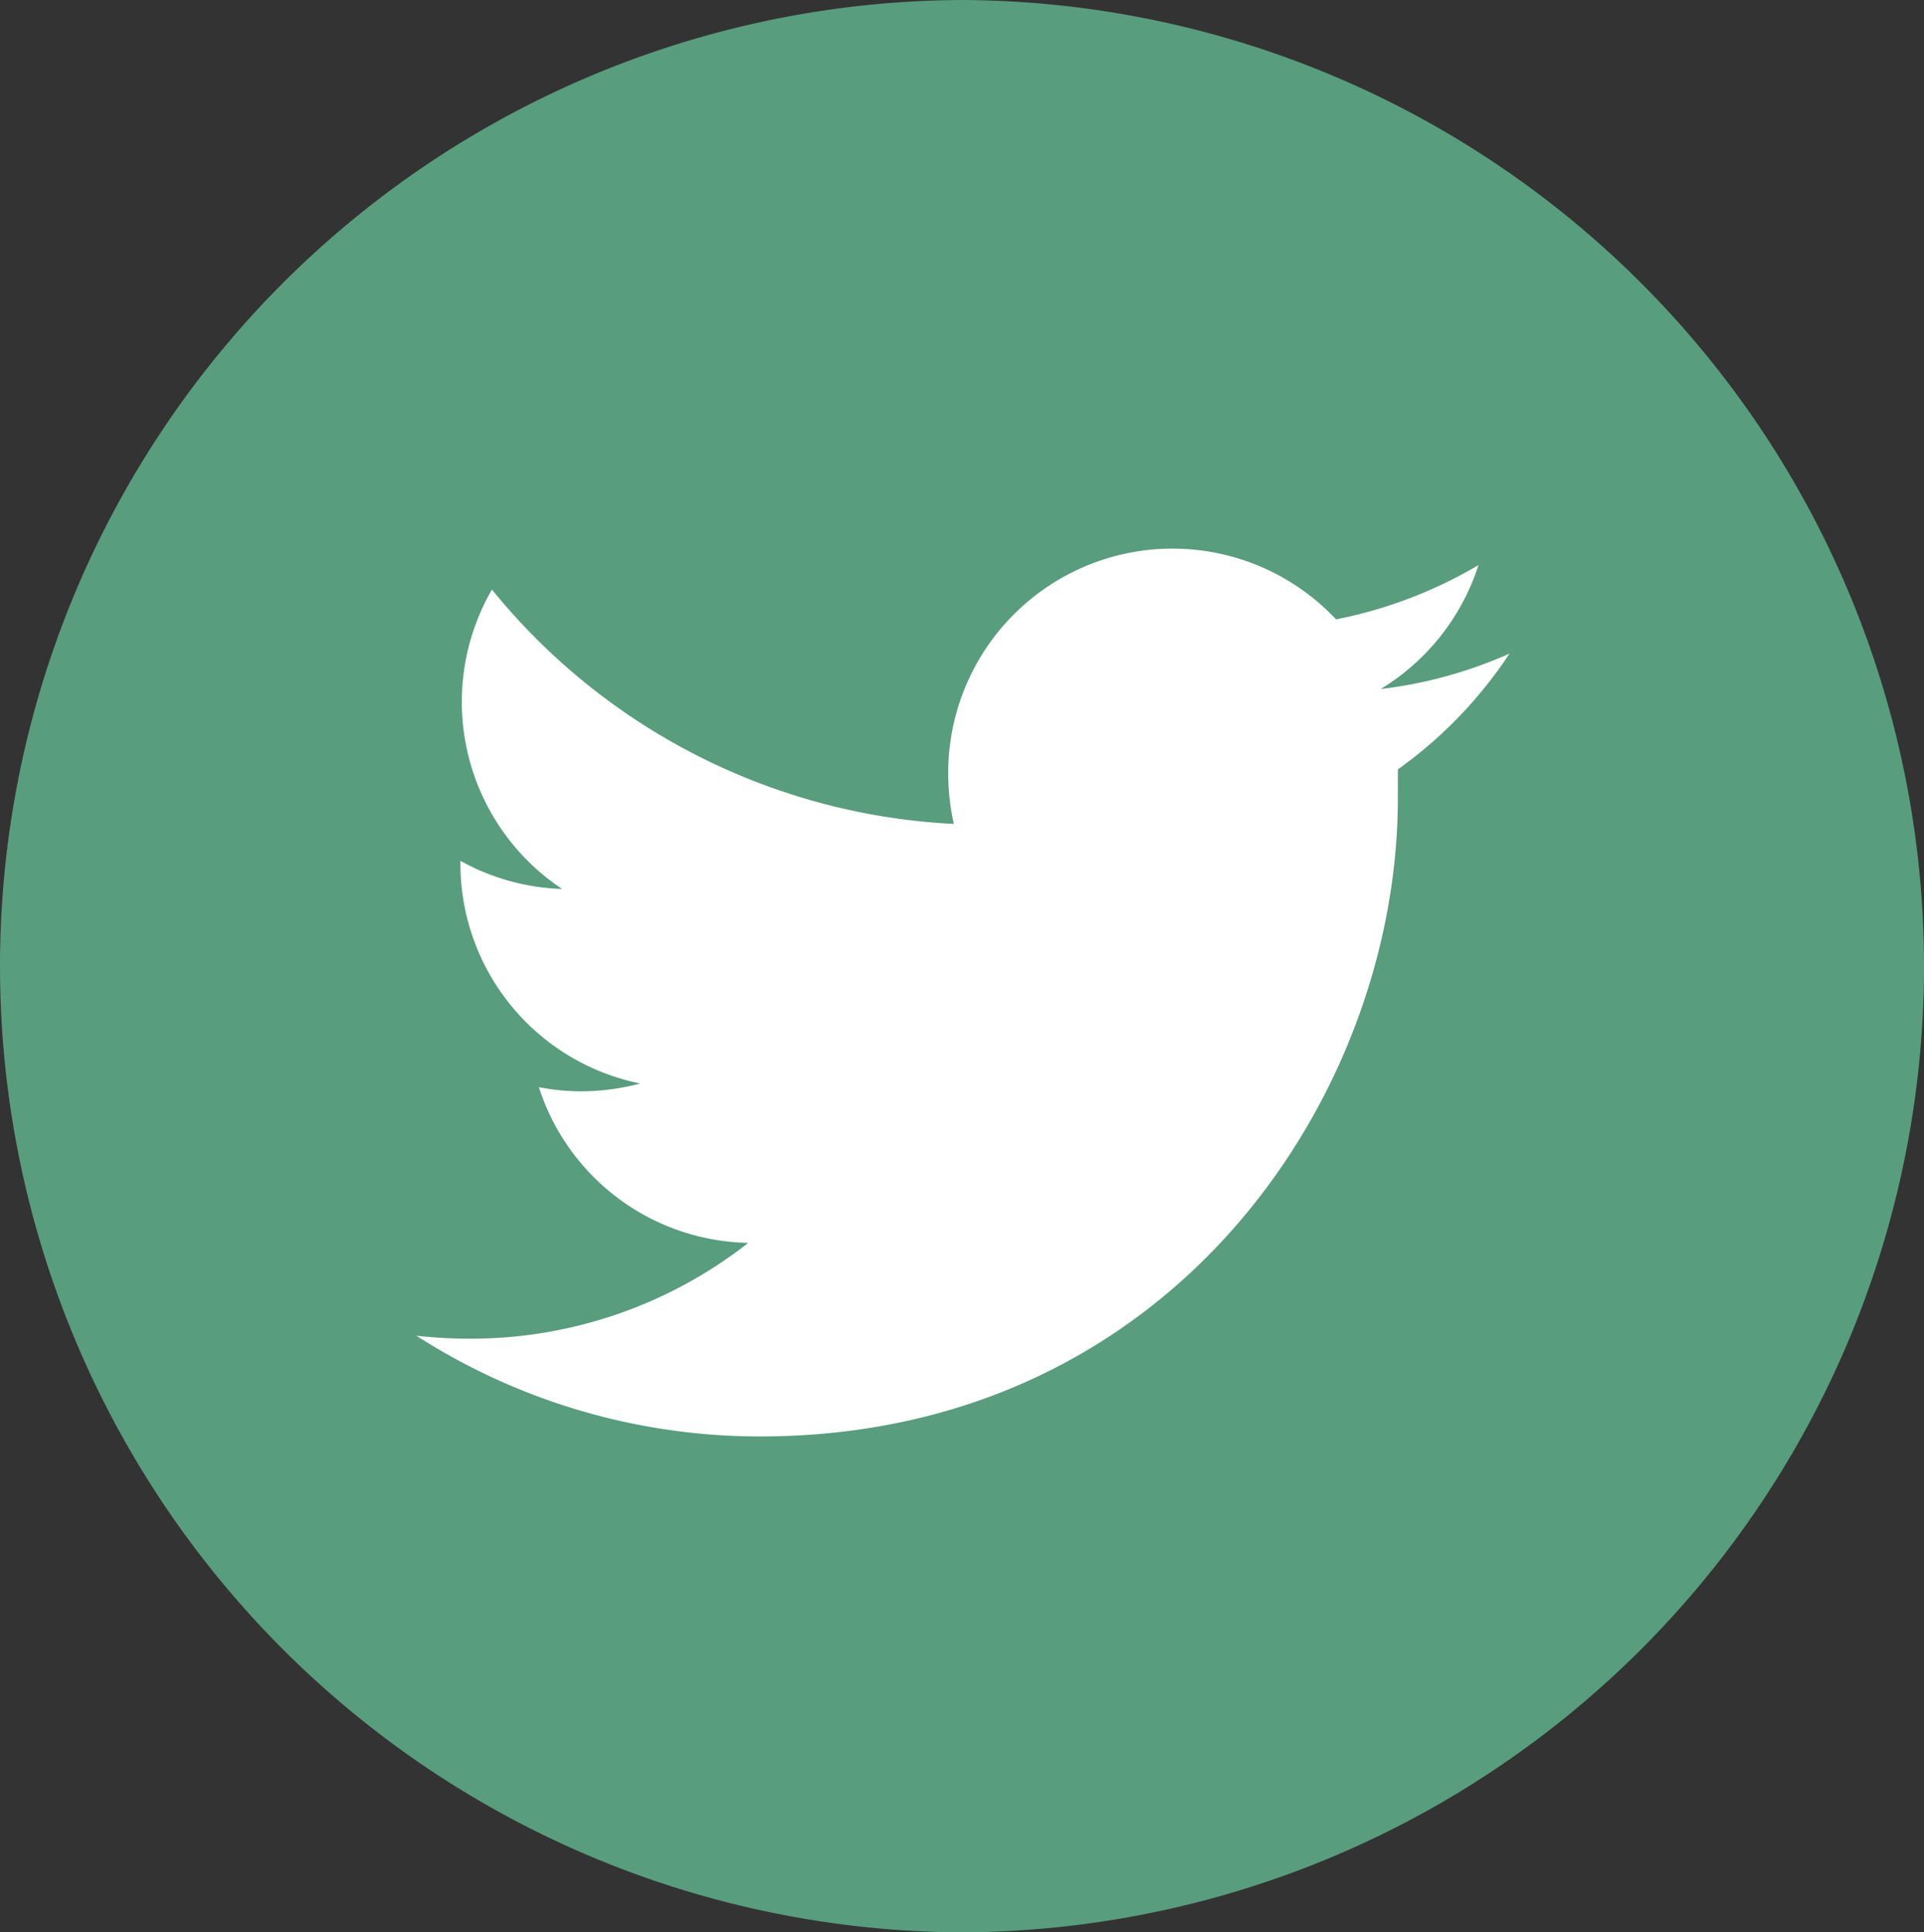 <svg xmlns="http://www.w3.org/2000/svg" width="78.73" height="79.06" viewBox="0 0 78.73 79.06"><rect x="0" y="0" width="78.73" height="79.06" fill="#333333" stroke="none"/><defs><style>.cls-1{fill:#589d7e;}.cls-2{fill:#fff;}</style></defs><g id="Layer_2" data-name="Layer 2"><g id="logo"><path class="cls-1" d="M39.2,79.06h.33A39.53,39.53,0,0,1,0,39.53H0A39.53,39.53,0,0,1,39.53,0H39.2A39.53,39.53,0,0,1,78.73,39.53h0A39.53,39.53,0,0,1,39.2,79.06Z"/><path class="cls-2" d="M61.77,26.74a18.2,18.2,0,0,1-5.27,1.45,9.25,9.25,0,0,0,4-5.07,18.44,18.44,0,0,1-5.83,2.22,9.18,9.18,0,0,0-15.87,6.28,9.56,9.56,0,0,0,.23,2.09,26,26,0,0,1-18.9-9.59A9.19,9.19,0,0,0,23,36.37a9.14,9.14,0,0,1-4.16-1.15v.11a9.18,9.18,0,0,0,7.36,9,9.61,9.61,0,0,1-2.42.32,9.06,9.06,0,0,1-1.73-.17,9.18,9.18,0,0,0,8.57,6.37,18.39,18.39,0,0,1-11.39,3.92,19.82,19.82,0,0,1-2.19-.12,26,26,0,0,0,14.06,4.12c16.88,0,26.1-14,26.1-26.1l0-1.19A18,18,0,0,0,61.77,26.74Z"/></g></g></svg>